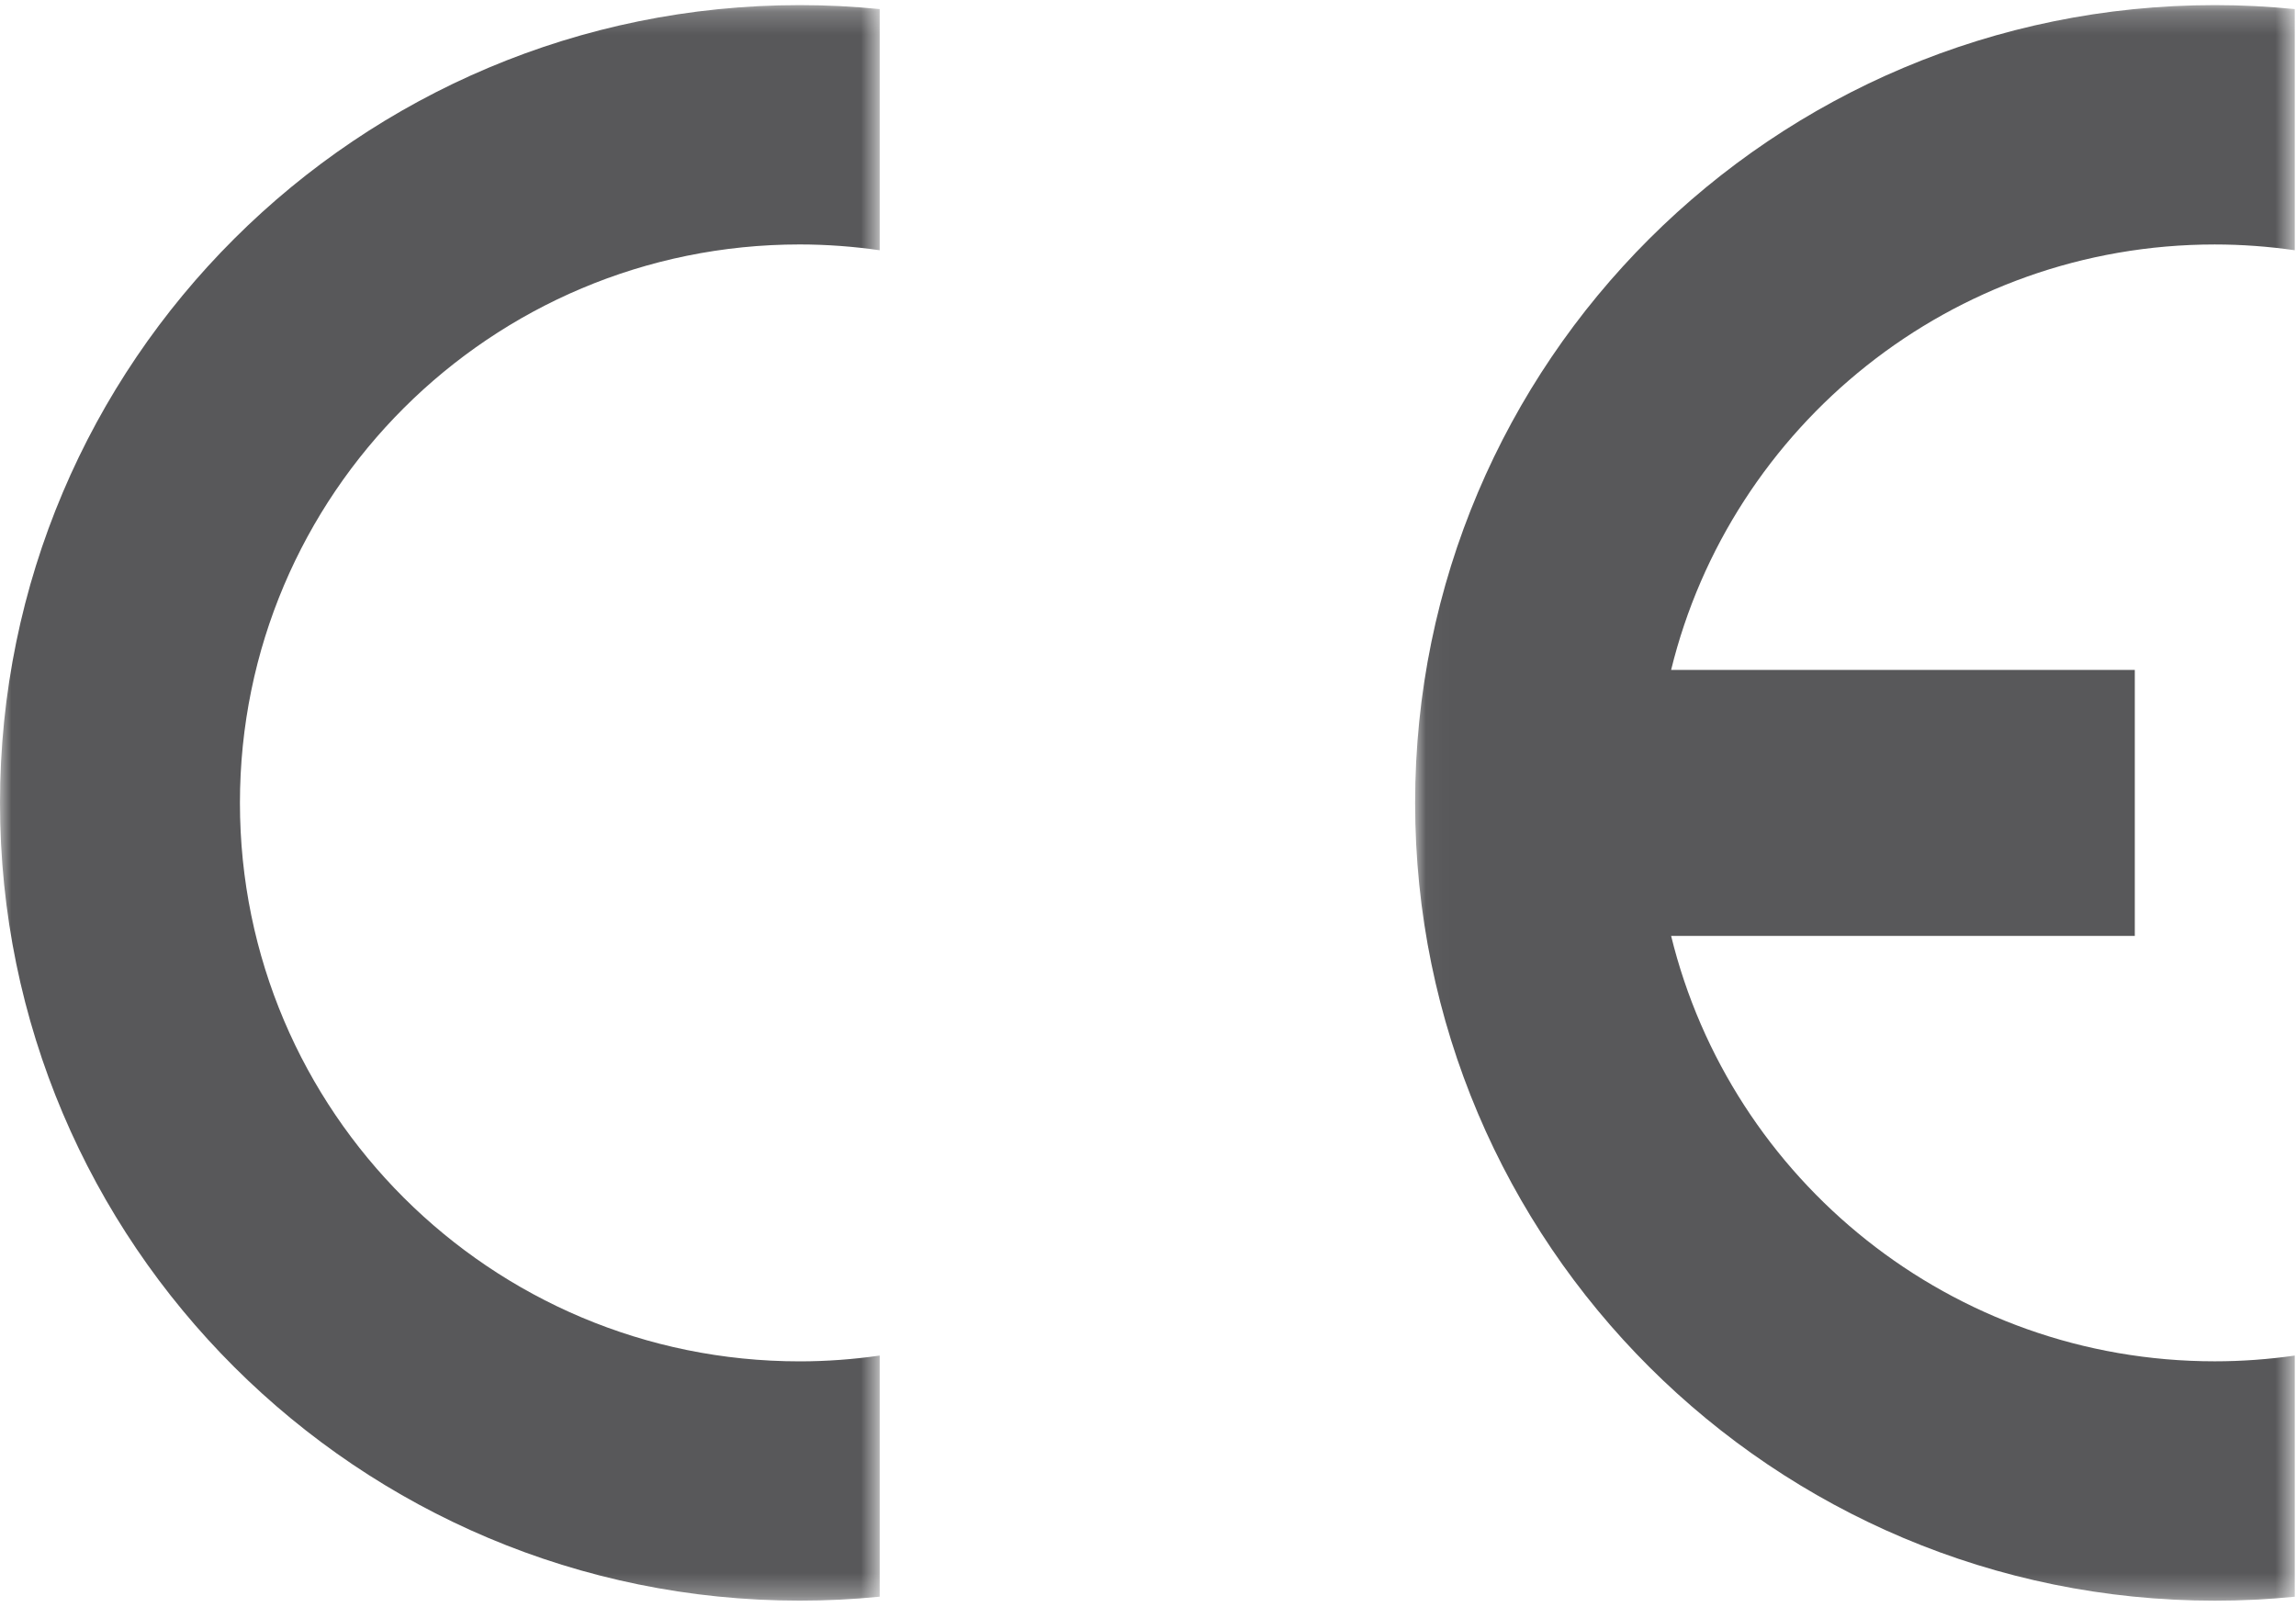 <svg xmlns="http://www.w3.org/2000/svg" width="100" height="70" viewBox="0 0 100 70" xmlns:xlink="http://www.w3.org/1999/xlink">
  <defs>
    <polygon id="a" points="0 .205 0 69.705 38.314 69.705 38.314 .205 0 .205"/>
    <polygon id="c" points="38.342 69.707 .03 69.707 .03 .205 38.342 .205 38.342 69.707"/>
  </defs>
  <g fill="none" fill-rule="evenodd">
    <g transform="translate(0 .018)">
      <mask id="b" fill="white">
        <use xlink:href="#a"/>
      </mask>
      <path fill="#58585A" d="M38.314,59.03 C37.175,59.193 36.011,59.282 34.829,59.282 C21.364,59.282 10.45,48.391 10.45,34.955 C10.45,21.519 21.364,10.63 34.829,10.63 C36.011,10.63 37.175,10.72 38.314,10.882 L38.314,0.378 C37.165,0.263 36.005,0.205 34.829,0.205 C15.593,0.205 -4.46408242e-05,15.762 -4.46408242e-05,34.955 C-4.46408242e-05,54.149 15.593,69.705 34.829,69.705 C36.005,69.705 37.165,69.648 38.314,69.533 L38.314,59.03 Z" mask="url(#b)"/>
    </g>
    <g transform="translate(61.604 .018)">
      <mask id="d" fill="white">
        <use xlink:href="#c"/>
      </mask>
      <path fill="#58585A" d="M34.858,10.631 C36.042,10.631 37.206,10.72 38.342,10.882 L38.342,0.378 C37.196,0.263 36.034,0.205 34.858,0.205 C15.623,0.205 0.03,15.762 0.03,34.957 C0.03,54.149 15.623,69.707 34.858,69.707 C36.034,69.707 37.196,69.648 38.342,69.535 L38.342,59.03 C37.206,59.193 36.042,59.28 34.858,59.28 C23.394,59.28 13.784,51.388 11.18,40.749 L31.375,40.749 L31.375,29.162 L11.18,29.162 C13.784,18.529 23.394,10.631 34.858,10.631" mask="url(#d)"/>
    </g>
  </g>
</svg>
